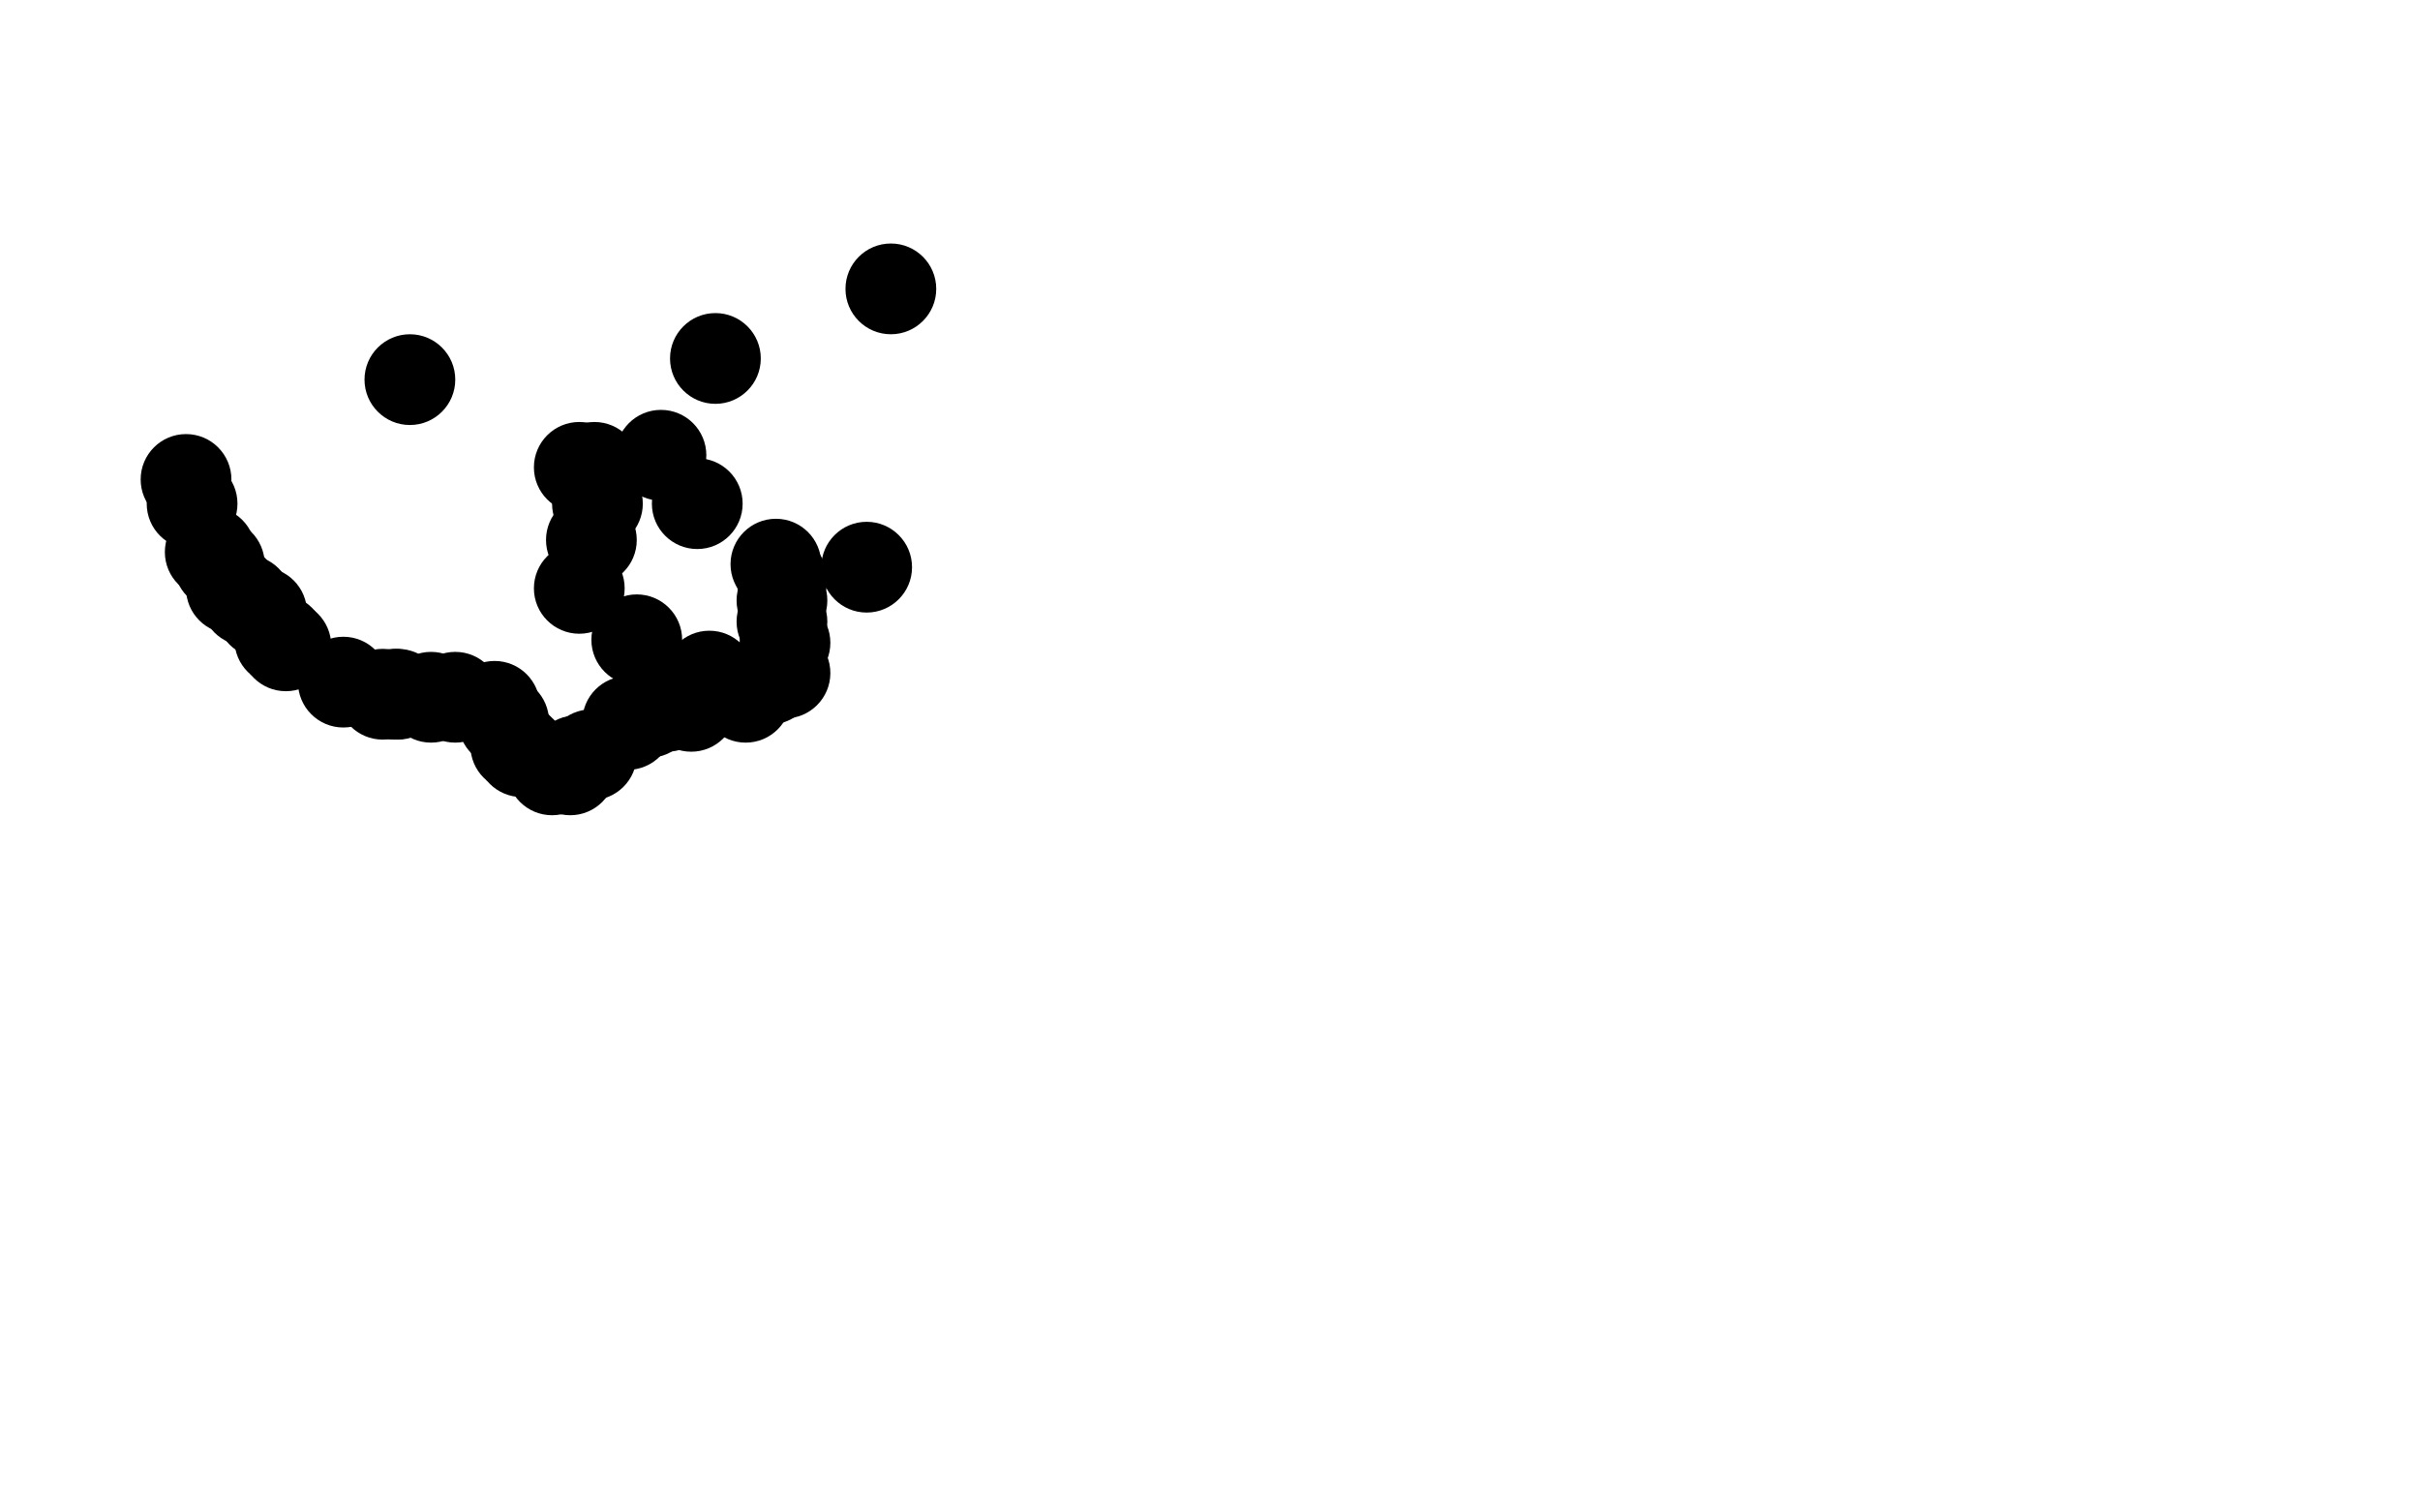 <?xml version="1.0" standalone="no"?>
<!DOCTYPE svg PUBLIC "-//W3C//DTD SVG 1.1//EN"
"http://www.w3.org/Graphics/SVG/1.1/DTD/svg11.dtd">

<svg width="800" height="500" version="1.1" xmlns="http://www.w3.org/2000/svg" xmlns:xlink="http://www.w3.org/1999/xlink" style="stroke-antialiasing: false"><desc>This SVG has been created on https://colorillo.com/</desc><rect x='0' y='0' width='800' height='500' style='fill: rgb(255,255,255); stroke-width:0' /><circle cx="135.5" cy="125.5" r="15" style="fill: #black; stroke-antialiasing: false; stroke-antialias: 0; opacity: 1.0"/>
<circle cx="236.5" cy="118.5" r="15" style="fill: #black; stroke-antialiasing: false; stroke-antialias: 0; opacity: 1.0"/>
<circle cx="61.5" cy="158.5" r="15" style="fill: #black; stroke-antialiasing: false; stroke-antialias: 0; opacity: 1.0"/>
<circle cx="63.5" cy="166.5" r="15" style="fill: #black; stroke-antialiasing: false; stroke-antialias: 0; opacity: 1.0"/>
<circle cx="69.5" cy="182.5" r="15" style="fill: #black; stroke-antialiasing: false; stroke-antialias: 0; opacity: 1.0"/>
<circle cx="72.5" cy="186.5" r="15" style="fill: #black; stroke-antialiasing: false; stroke-antialias: 0; opacity: 1.0"/>
<circle cx="76.5" cy="194.5" r="15" style="fill: #black; stroke-antialiasing: false; stroke-antialias: 0; opacity: 1.0"/>
<circle cx="81.5" cy="198.5" r="15" style="fill: #black; stroke-antialiasing: false; stroke-antialias: 0; opacity: 1.0"/>
<circle cx="86.5" cy="202.5" r="15" style="fill: #black; stroke-antialiasing: false; stroke-antialias: 0; opacity: 1.0"/>
<circle cx="92.5" cy="211.5" r="15" style="fill: #black; stroke-antialiasing: false; stroke-antialias: 0; opacity: 1.0"/>
<circle cx="94.5" cy="213.5" r="15" style="fill: #black; stroke-antialiasing: false; stroke-antialias: 0; opacity: 1.0"/>
<circle cx="113.5" cy="225.5" r="15" style="fill: #black; stroke-antialiasing: false; stroke-antialias: 0; opacity: 1.0"/>
<circle cx="126.5" cy="229.5" r="15" style="fill: #black; stroke-antialiasing: false; stroke-antialias: 0; opacity: 1.0"/>
<circle cx="130.5" cy="229.5" r="15" style="fill: #black; stroke-antialiasing: false; stroke-antialias: 0; opacity: 1.0"/>
<circle cx="131.5" cy="229.5" r="15" style="fill: #black; stroke-antialiasing: false; stroke-antialias: 0; opacity: 1.0"/>
<circle cx="142.5" cy="230.5" r="15" style="fill: #black; stroke-antialiasing: false; stroke-antialias: 0; opacity: 1.0"/>
<circle cx="150.5" cy="230.5" r="15" style="fill: #black; stroke-antialiasing: false; stroke-antialias: 0; opacity: 1.0"/>
<circle cx="163.5" cy="233.5" r="15" style="fill: #black; stroke-antialiasing: false; stroke-antialias: 0; opacity: 1.0"/>
<circle cx="166.5" cy="238.5" r="15" style="fill: #black; stroke-antialiasing: false; stroke-antialias: 0; opacity: 1.0"/>
<circle cx="170.5" cy="246.5" r="15" style="fill: #black; stroke-antialiasing: false; stroke-antialias: 0; opacity: 1.0"/>
<circle cx="172.5" cy="248.5" r="15" style="fill: #black; stroke-antialiasing: false; stroke-antialias: 0; opacity: 1.0"/>
<circle cx="182.5" cy="254.5" r="15" style="fill: #black; stroke-antialiasing: false; stroke-antialias: 0; opacity: 1.0"/>
<circle cx="188.5" cy="254.5" r="15" style="fill: #black; stroke-antialiasing: false; stroke-antialias: 0; opacity: 1.0"/>
<circle cx="190.5" cy="251.5" r="15" style="fill: #black; stroke-antialiasing: false; stroke-antialias: 0; opacity: 1.0"/>
<circle cx="195.5" cy="249.5" r="15" style="fill: #black; stroke-antialiasing: false; stroke-antialias: 0; opacity: 1.0"/>
<circle cx="207.5" cy="239.5" r="15" style="fill: #black; stroke-antialiasing: false; stroke-antialias: 0; opacity: 1.0"/>
<circle cx="207.5" cy="238.5" r="15" style="fill: #black; stroke-antialiasing: false; stroke-antialias: 0; opacity: 1.0"/>
<circle cx="214.5" cy="235.5" r="15" style="fill: #black; stroke-antialiasing: false; stroke-antialias: 0; opacity: 1.0"/>
<circle cx="220.5" cy="233.5" r="15" style="fill: #black; stroke-antialiasing: false; stroke-antialias: 0; opacity: 1.0"/>
<circle cx="228.5" cy="233.5" r="15" style="fill: #black; stroke-antialiasing: false; stroke-antialias: 0; opacity: 1.0"/>
<circle cx="242.5" cy="228.5" r="15" style="fill: #black; stroke-antialiasing: false; stroke-antialias: 0; opacity: 1.0"/>
<circle cx="246.5" cy="230.5" r="15" style="fill: #black; stroke-antialiasing: false; stroke-antialias: 0; opacity: 1.0"/>
<circle cx="254.5" cy="224.5" r="15" style="fill: #black; stroke-antialiasing: false; stroke-antialias: 0; opacity: 1.0"/>
<circle cx="259.5" cy="222.5" r="15" style="fill: #black; stroke-antialiasing: false; stroke-antialias: 0; opacity: 1.0"/>
<circle cx="259.5" cy="212.5" r="15" style="fill: #black; stroke-antialiasing: false; stroke-antialias: 0; opacity: 1.0"/>
<circle cx="258.5" cy="205.5" r="15" style="fill: #black; stroke-antialiasing: false; stroke-antialias: 0; opacity: 1.0"/>
<circle cx="258.5" cy="198.5" r="15" style="fill: #black; stroke-antialiasing: false; stroke-antialias: 0; opacity: 1.0"/>
<circle cx="258.5" cy="191.5" r="15" style="fill: #black; stroke-antialiasing: false; stroke-antialias: 0; opacity: 1.0"/>
<circle cx="256.5" cy="186.5" r="15" style="fill: #black; stroke-antialiasing: false; stroke-antialias: 0; opacity: 1.0"/>
<circle cx="191.5" cy="154.5" r="15" style="fill: #black; stroke-antialiasing: false; stroke-antialias: 0; opacity: 1.0"/>
<circle cx="197.5" cy="166.5" r="15" style="fill: #black; stroke-antialiasing: false; stroke-antialias: 0; opacity: 1.0"/>
<circle cx="195.5" cy="178.5" r="15" style="fill: #black; stroke-antialiasing: false; stroke-antialias: 0; opacity: 1.0"/>
<circle cx="191.5" cy="194.5" r="15" style="fill: #black; stroke-antialiasing: false; stroke-antialias: 0; opacity: 1.0"/>
<circle cx="196.5" cy="154.5" r="15" style="fill: #black; stroke-antialiasing: false; stroke-antialias: 0; opacity: 1.0"/>
<circle cx="210.5" cy="211.5" r="15" style="fill: #black; stroke-antialiasing: false; stroke-antialias: 0; opacity: 1.0"/>
<circle cx="234.5" cy="223.5" r="15" style="fill: #black; stroke-antialiasing: false; stroke-antialias: 0; opacity: 1.0"/>
<circle cx="218.5" cy="150.5" r="15" style="fill: #black; stroke-antialiasing: false; stroke-antialias: 0; opacity: 1.0"/>
<circle cx="286.5" cy="187.5" r="15" style="fill: #black; stroke-antialiasing: false; stroke-antialias: 0; opacity: 1.0"/>
<circle cx="230.5" cy="166.5" r="15" style="fill: #black; stroke-antialiasing: false; stroke-antialias: 0; opacity: 1.0"/>
<circle cx="294.5" cy="95.5" r="15" style="fill: #black; stroke-antialiasing: false; stroke-antialias: 0; opacity: 1.0"/>
</svg>
